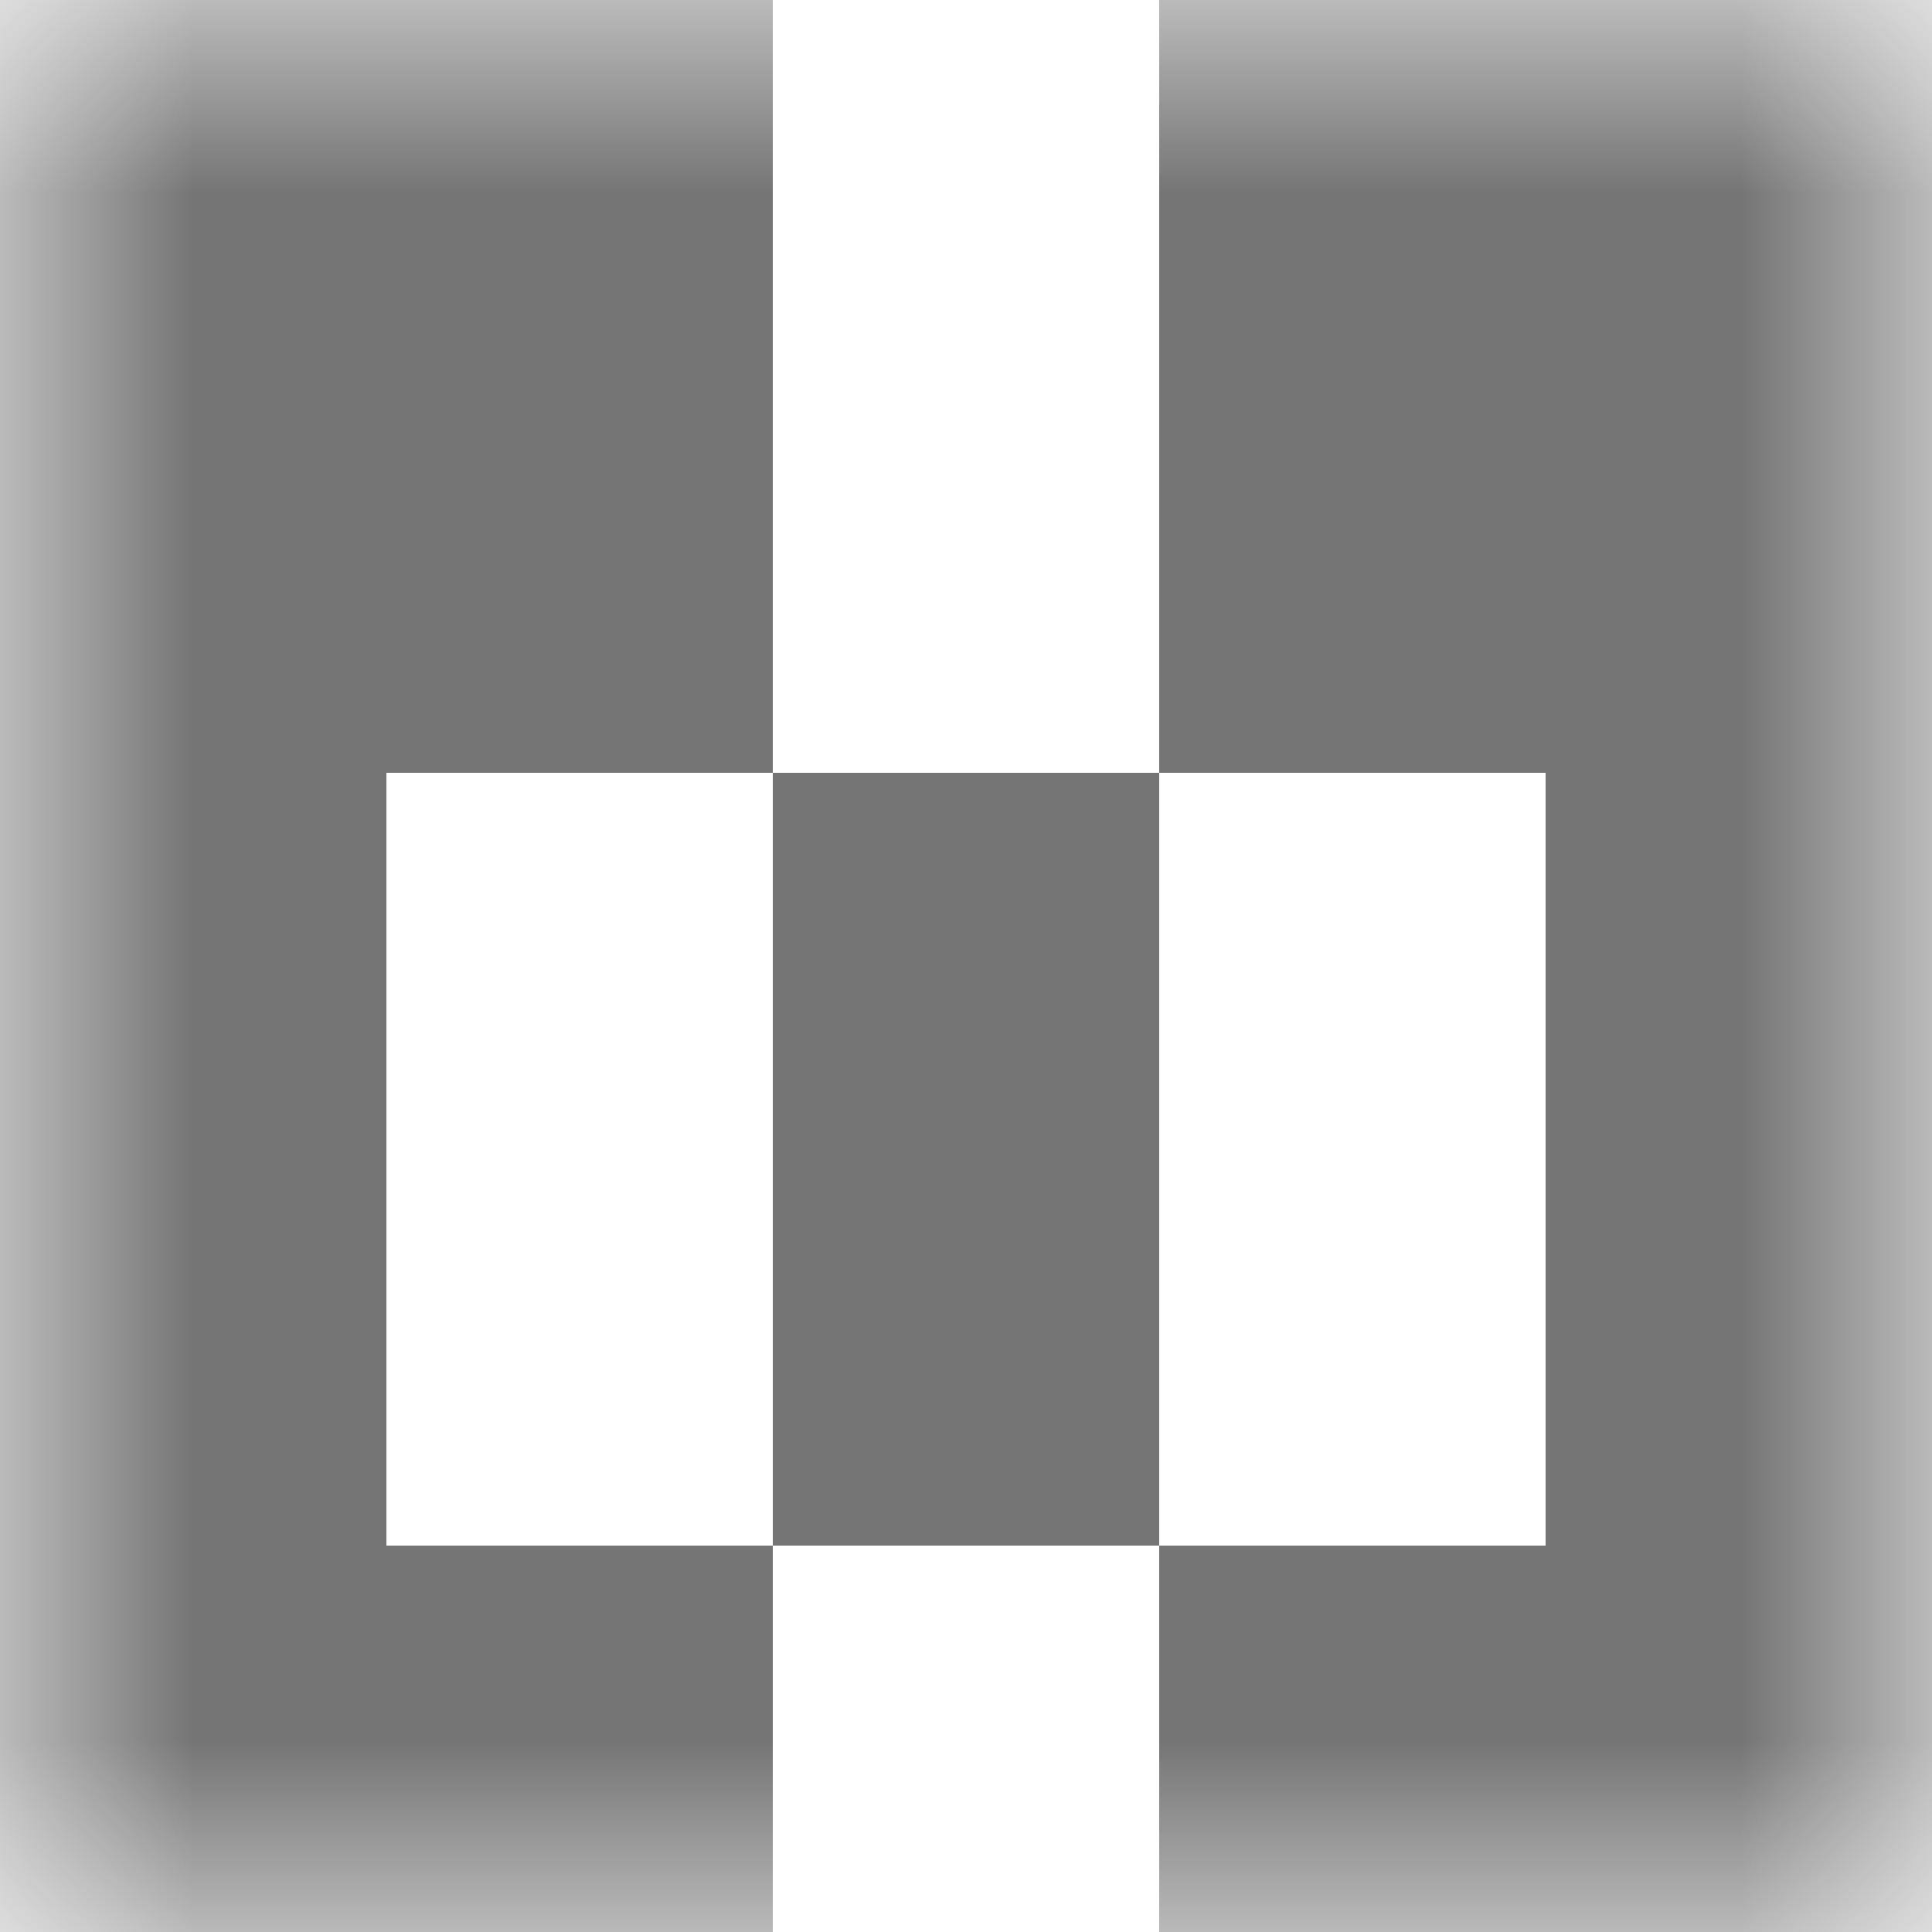 <svg xmlns="http://www.w3.org/2000/svg" viewBox="0 0 5 5" fill="none" shape-rendering="crispEdges"><mask id="viewboxMask"><rect width="5" height="5" rx="0" ry="0" x="0" y="0" fill="#fff" /></mask><g mask="url(#viewboxMask)"><path d="M2 0H0v1h2V0ZM5 0H3v1h2V0Z" fill="#757575"/><path d="M2 1H0v1h2V1ZM5 1H3v1h2V1Z" fill="#757575"/><path d="M0 2h1v1H0V2ZM4 2h1v1H4V2ZM3 2H2v1h1V2Z" fill="#757575"/><path d="M0 3h1v1H0V3ZM4 3h1v1H4V3ZM3 3H2v1h1V3Z" fill="#757575"/><path d="M2 4H0v1h2V4ZM5 4H3v1h2V4Z" fill="#757575"/></g></svg>